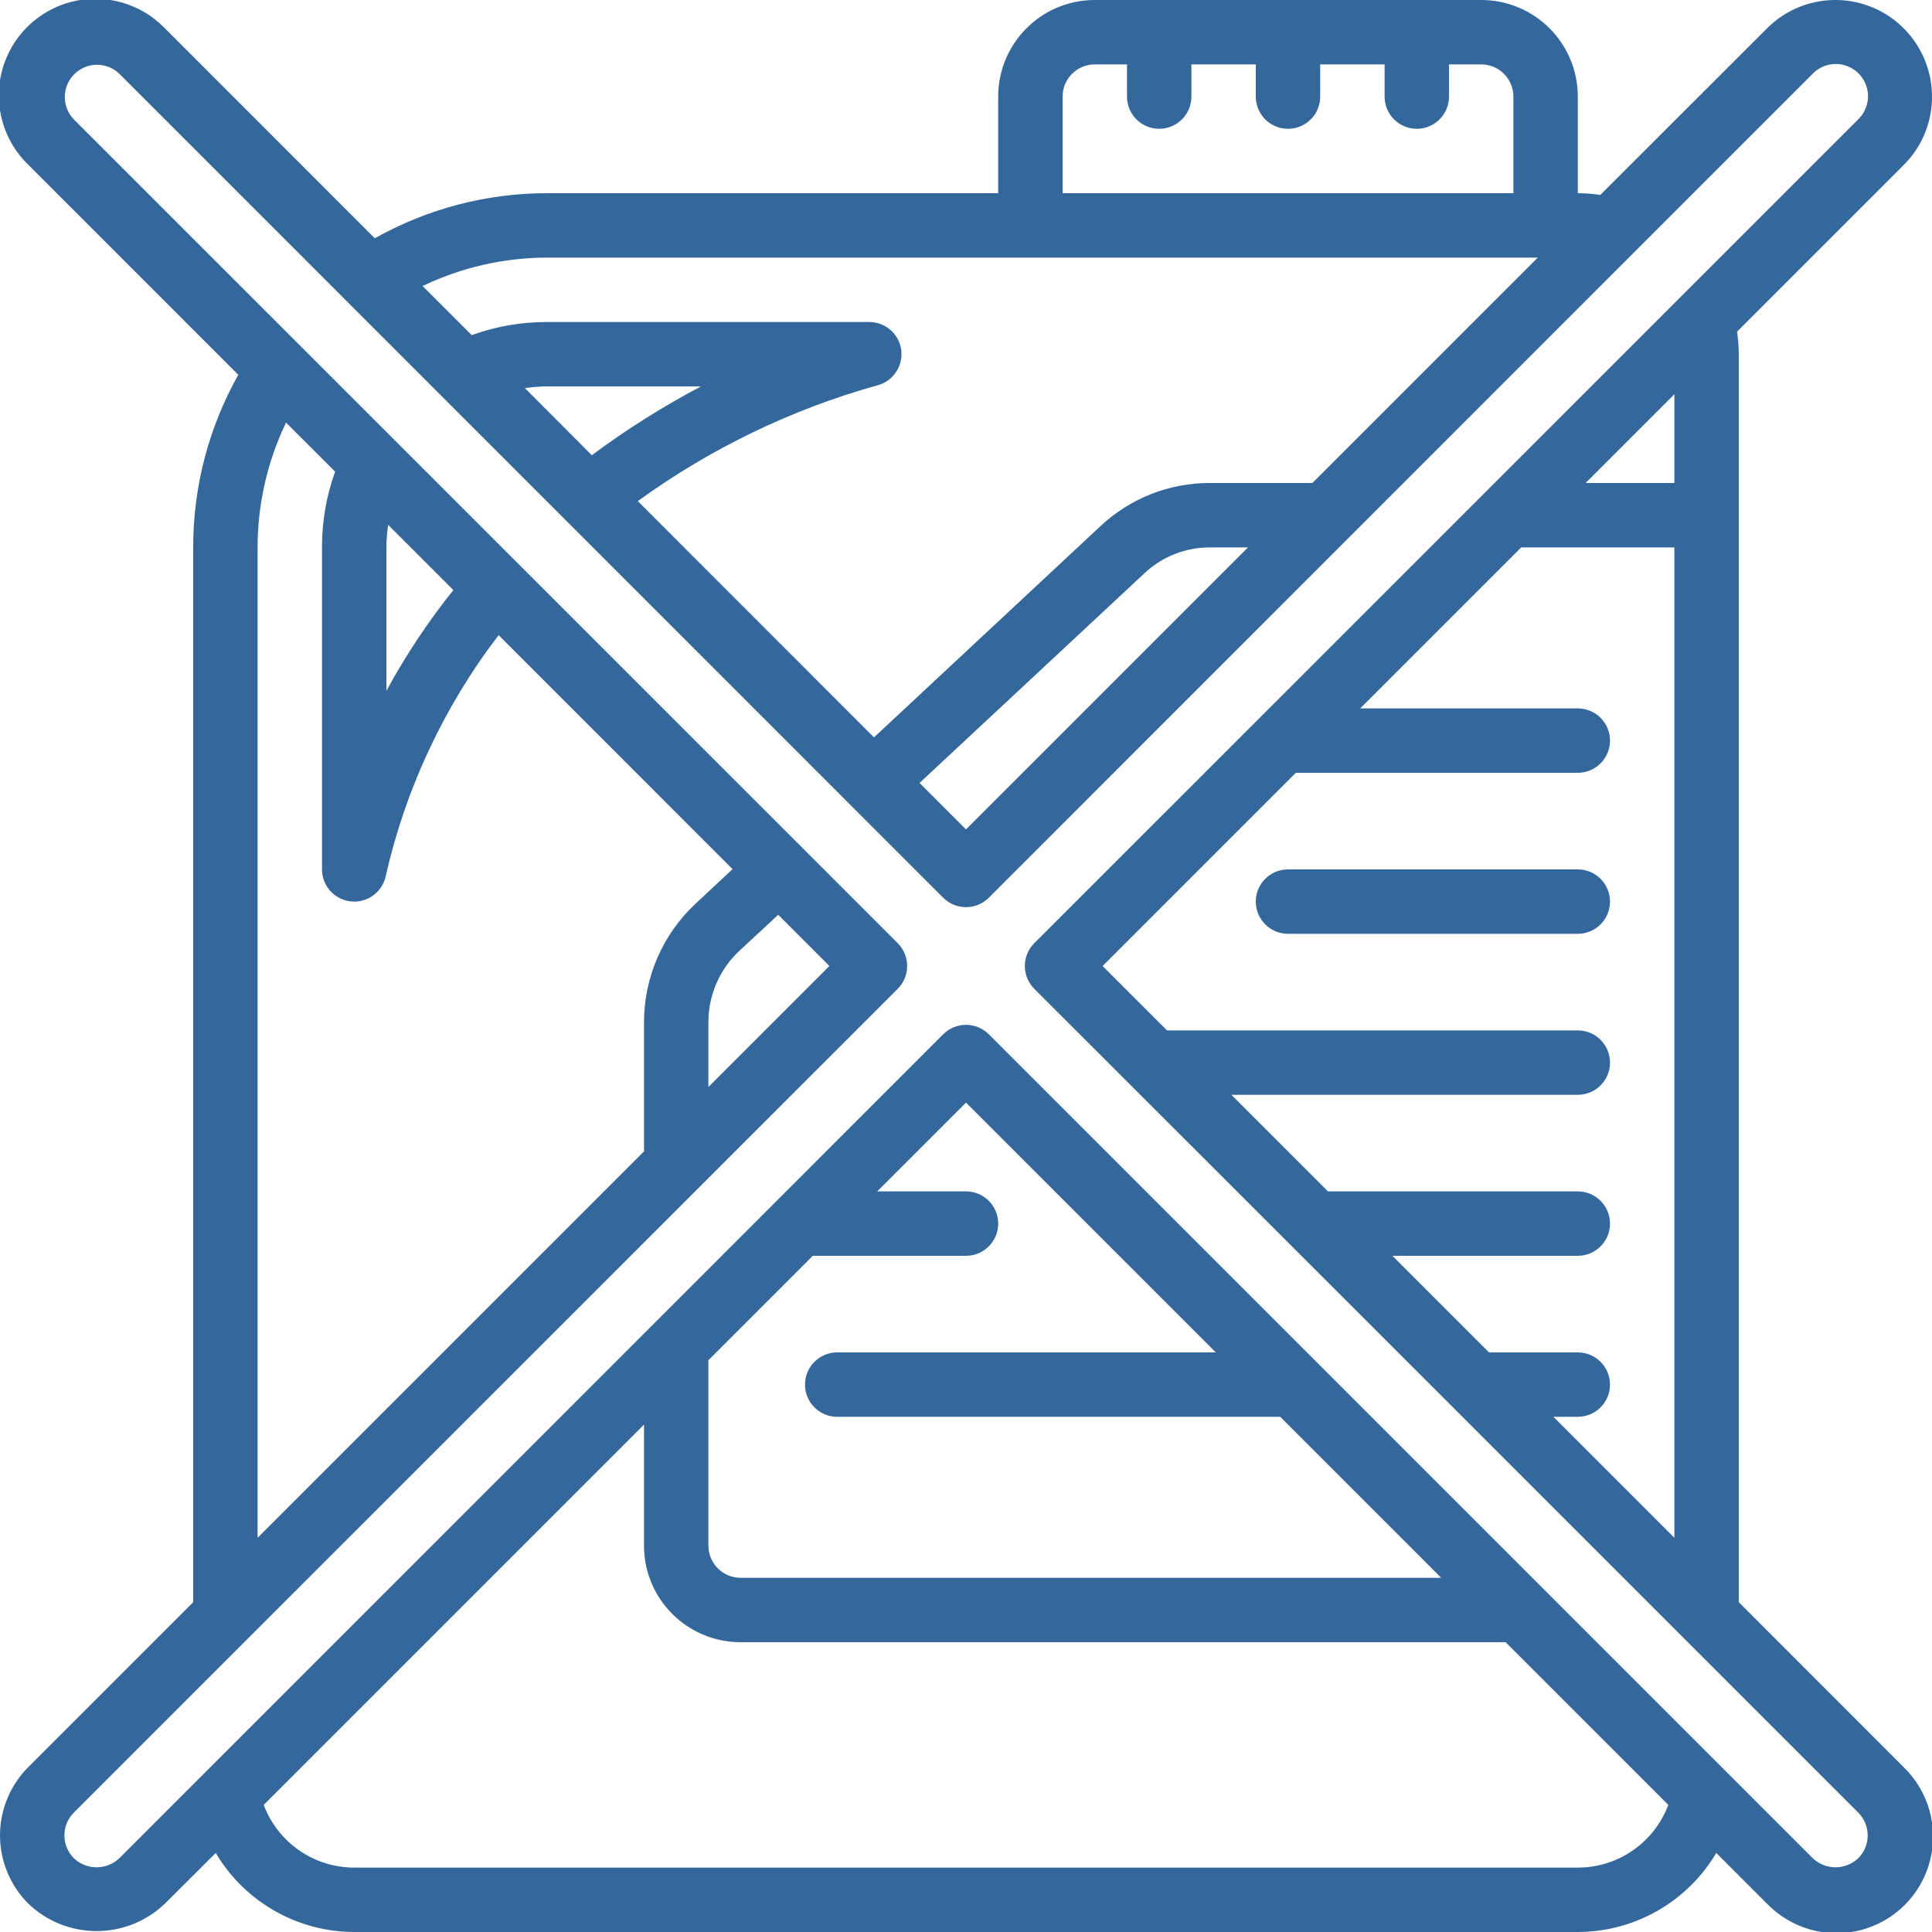 <svg xmlns="http://www.w3.org/2000/svg" fill="none" viewBox="0 0 24 24" height="24" width="24">
<g clip-path="url(#clip0_142_17)">
<path fill="#34679B" d="M19.6 10.8H16C15.779 10.8 15.6 10.979 15.6 11.2C15.6 11.421 15.779 11.6 16 11.6H19.6C19.821 11.6 20 11.421 20 11.2C20 10.979 19.821 10.8 19.6 10.8Z"></path>
<path fill="#34679B" d="M24 1.2C24 0.715 23.707 0.277 23.259 0.091C22.811 -0.094 22.295 0.008 21.952 0.351L19.88 2.421C19.787 2.408 19.694 2.4 19.6 2.4V1.2C19.6 0.537 19.063 -0 18.4 -0H13.6C12.937 -0 12.4 0.537 12.4 1.2V2.4H6.8C6.049 2.399 5.311 2.592 4.656 2.96L2.048 0.351C1.747 0.04 1.301 -0.086 0.881 0.024C0.462 0.134 0.134 0.462 0.024 0.881C-0.085 1.301 0.04 1.747 0.352 2.048L2.96 4.656C2.592 5.311 2.399 6.049 2.4 6.8V19.903L0.352 21.951C0.127 22.176 5.75306e-05 22.481 5.75306e-05 22.8C5.75306e-05 23.118 0.127 23.423 0.352 23.648C0.826 24.102 1.574 24.102 2.048 23.648L2.68 23.018C3.04 23.626 3.694 23.999 4.4 24H19.6C20.306 23.999 20.96 23.626 21.32 23.018L21.95 23.648C22.252 23.96 22.698 24.085 23.117 23.976C23.537 23.866 23.865 23.538 23.974 23.119C24.084 22.699 23.959 22.253 23.647 21.951L21.6 19.903V4.4C21.599 4.306 21.592 4.213 21.578 4.12L23.648 2.05C23.875 1.825 24.001 1.519 24 1.2ZM13.2 1.2C13.2 0.979 13.379 0.8 13.6 0.8H14V1.2C14 1.421 14.179 1.6 14.4 1.6C14.621 1.6 14.8 1.421 14.8 1.2V0.8H15.6V1.2C15.6 1.421 15.779 1.6 16 1.6C16.221 1.6 16.4 1.421 16.4 1.2V0.8H17.2V1.2C17.2 1.421 17.379 1.6 17.6 1.6C17.821 1.6 18 1.421 18 1.2V0.8H18.4C18.621 0.8 18.8 0.979 18.8 1.2V2.4H13.2V1.2ZM6.8 3.2H19.103L16.303 6H15.032C14.525 5.998 14.036 6.191 13.667 6.539L10.857 9.16L7.923 6.225C8.819 5.575 9.824 5.088 10.891 4.789C11.088 4.742 11.219 4.555 11.196 4.354C11.173 4.153 11.003 4.001 10.8 4H6.8C6.48 3.999 6.161 4.054 5.86 4.163L5.25 3.553C5.734 3.321 6.263 3.2 6.8 3.2ZM15.503 6.8L12 10.303L11.423 9.726L14.215 7.123C14.436 6.914 14.728 6.799 15.032 6.8L15.503 6.8ZM6.52 4.821C6.613 4.808 6.706 4.801 6.8 4.8H8.708C8.235 5.05 7.781 5.335 7.352 5.655L6.52 4.821ZM3.2 6.8C3.2 6.263 3.321 5.734 3.553 5.25L4.163 5.859C4.054 6.161 3.999 6.479 4 6.8V10.8C4 11.003 4.153 11.175 4.355 11.197C4.37 11.199 4.385 11.2 4.4 11.2C4.586 11.2 4.748 11.072 4.79 10.89C5.036 9.801 5.515 8.777 6.194 7.89L9.1 10.797L8.634 11.232C8.23 11.612 8.001 12.142 8 12.696V14.303L3.2 19.103V6.8ZM4.8 6.8C4.801 6.706 4.808 6.613 4.822 6.52L5.632 7.33C5.318 7.722 5.039 8.141 4.8 8.582V6.8ZM9.667 11.364L10.303 12L8.8 13.503V12.696C8.8 12.363 8.938 12.044 9.18 11.816L9.667 11.364ZM19.6 23.2H4.4C3.9 23.2 3.452 22.889 3.276 22.421L8 17.697V19.2C8 19.863 8.537 20.4 9.2 20.4H18.703L20.724 22.421C20.549 22.889 20.101 23.2 19.6 23.2ZM10.097 15.6H12C12.221 15.6 12.4 15.421 12.4 15.2C12.4 14.979 12.221 14.8 12 14.8H10.897L12 13.697L15.103 16.8H10.4C10.179 16.8 10 16.979 10 17.2C10 17.421 10.179 17.6 10.4 17.6H15.903L17.903 19.6H9.2C8.979 19.6 8.8 19.421 8.8 19.2V16.897L10.097 15.6ZM19.297 17.6H19.6C19.821 17.6 20 17.421 20 17.2C20 16.979 19.821 16.8 19.6 16.8H18.497L17.297 15.6H19.6C19.821 15.6 20 15.421 20 15.2C20 14.979 19.821 14.8 19.6 14.8H16.497L15.297 13.6H19.6C19.821 13.6 20 13.421 20 13.2C20 12.979 19.821 12.8 19.6 12.8H14.497L13.697 12L16.097 9.6H19.6C19.821 9.6 20 9.421 20 9.2C20 8.979 19.821 8.8 19.6 8.8H16.897L18.897 6.8H20.8V19.103L19.297 17.6ZM20.8 6H19.697L20.8 4.897V6ZM23.083 1.483L12.848 11.717C12.692 11.873 12.692 12.127 12.848 12.283L18.04 17.473C18.045 17.479 18.05 17.484 18.056 17.489L23.084 22.517C23.24 22.673 23.24 22.927 23.084 23.083C22.926 23.234 22.677 23.234 22.518 23.083L12.283 12.848C12.127 12.692 11.873 12.692 11.717 12.848L1.483 23.083C1.325 23.234 1.075 23.234 0.917 23.083C0.761 22.927 0.761 22.673 0.917 22.517L11.152 12.283C11.308 12.127 11.308 11.873 11.152 11.717L0.917 1.483C0.766 1.326 0.768 1.076 0.922 0.922C1.076 0.768 1.326 0.765 1.483 0.917L11.717 11.152C11.873 11.308 12.127 11.308 12.283 11.152L22.517 0.917C22.618 0.813 22.766 0.771 22.906 0.808C23.046 0.845 23.155 0.954 23.192 1.094C23.229 1.234 23.187 1.382 23.083 1.483Z"></path>
</g>
<defs>
<clipPath id="clip0_142_17">
<rect fill="white" height="24" width="24"></rect>
</clipPath>
</defs>
</svg>
